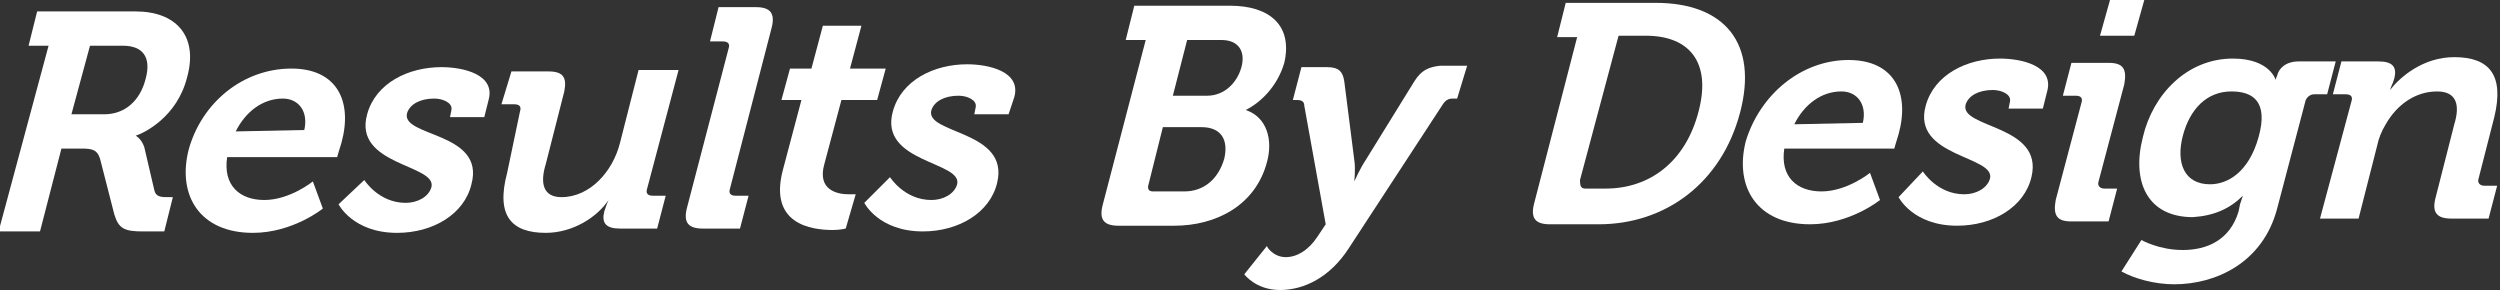 <?xml version="1.0" encoding="utf-8"?>
<!-- Generator: Adobe Illustrator 22.0.1, SVG Export Plug-In . SVG Version: 6.00 Build 0)  -->
<svg version="1.1" id="Layer_1" xmlns="http://www.w3.org/2000/svg" xmlns:xlink="http://www.w3.org/1999/xlink" x="0px" y="0px"
	 width="175px" height="20.3px" viewBox="0 0 175 20.3" style="enable-background:new 0 0 175 20.3;" xml:space="preserve">
<rect x="0" y="0" width="175" height="20.3" fill="#333333" stroke="none"/>
<style type="text/css">
	.st0{fill:#FFFFFF;}
</style>
<g>
	<path class="st0" d="M3.4,3.2L2,3.2l0.6-2.4l6.9,0c2.8,0,4.4,1.7,3.6,4.6c-0.7,2.8-3,3.9-3.6,4.1l0,0c0,0,0.4,0.2,0.6,0.8l0.7,3
		c0.1,0.5,0.5,0.5,1,0.5l0.3,0l-0.6,2.4l-1.5,0C8.7,16.2,8.3,16,8,15l-1-3.9c-0.2-0.6-0.5-0.7-1.3-0.7l-1.4,0l-1.5,5.8l-2.9,0
		L3.4,3.2z M7.3,8c1.4,0,2.5-0.9,2.9-2.5C10.6,4,10,3.2,8.6,3.2l-2.3,0L5,8L7.3,8z"/>
	<path class="st0" d="M20.4,4.8c3.2,0,4.3,2.3,3.5,5.2c-0.1,0.3-0.3,1-0.3,1l-7.7,0c-0.3,2,0.9,3,2.6,3c1.8,0,3.4-1.3,3.4-1.3
		l0.7,1.9c0,0-2.1,1.7-4.9,1.7c-3.7,0-5.3-2.6-4.5-5.8C14.1,7.2,17,4.8,20.4,4.8z M21.3,9.1c0.3-1.3-0.4-2.2-1.5-2.2
		c-1.4,0-2.6,0.9-3.3,2.3L21.3,9.1z"/>
	<path class="st0" d="M25.5,12.6c0,0,1,1.6,2.9,1.6c0.8,0,1.6-0.4,1.8-1.1c0.4-1.6-5.5-1.5-4.5-5.1c0.6-2.2,2.9-3.3,5.2-3.3
		c1.5,0,3.8,0.5,3.3,2.3l-0.3,1.2l-2.4,0l0.1-0.5c0.1-0.5-0.6-0.8-1.2-0.8c-1,0-1.7,0.4-1.9,1C28,9.6,34,9.2,33,12.9
		c-0.5,2.1-2.7,3.4-5.2,3.4c-3.1,0-4.1-2-4.1-2L25.5,12.6z"/>
	<path class="st0" d="M36.4,7.8c0.1-0.3,0-0.5-0.4-0.5l-0.9,0L35.8,5l2.6,0c1,0,1.3,0.4,1.1,1.4l-1.3,5.1c-0.4,1.3-0.2,2.3,1.1,2.3
		c2,0,3.6-1.8,4.1-3.8l1.3-5.1l2.8,0l-2.2,8.3c-0.1,0.3,0,0.5,0.4,0.5l0.9,0L46,16l-2.6,0c-1,0-1.3-0.4-1.1-1.2l0.1-0.3
		c0.1-0.3,0.2-0.5,0.2-0.5l0,0c-0.8,1.2-2.5,2.3-4.4,2.3c-2.4,0-3.5-1.2-2.7-4.2L36.4,7.8z"/>
	<path class="st0" d="M51,3.4c0.1-0.3,0-0.5-0.4-0.5l-0.9,0l0.6-2.4l2.6,0c1,0,1.4,0.4,1.1,1.5l-2.9,11.2c-0.1,0.3,0,0.5,0.4,0.5
		l0.9,0L51.8,16l-2.6,0c-1,0-1.4-0.4-1.1-1.5L51,3.4z"/>
	<path class="st0" d="M56.1,7l-1.4,0l0.6-2.2l1.5,0l0.8-3l2.7,0l-0.8,3l2.5,0L61.4,7l-2.5,0l-1.2,4.5c-0.5,1.8,0.9,2.1,1.7,2.1
		c0.3,0,0.5,0,0.5,0L59.2,16c0,0-0.4,0.1-0.9,0.1c-1.5,0-4.5-0.4-3.5-4.2L56.1,7z"/>
	<path class="st0" d="M62.3,12.4c0,0,1,1.6,2.9,1.6c0.8,0,1.6-0.4,1.8-1.1c0.4-1.6-5.5-1.5-4.5-5.1c0.6-2.2,2.9-3.3,5.2-3.3
		c1.5,0,3.8,0.5,3.3,2.3L70.6,8l-2.4,0l0.1-0.5c0.1-0.5-0.6-0.8-1.2-0.8c-1,0-1.7,0.4-1.9,1c-0.5,1.7,5.5,1.4,4.6,5.1
		c-0.5,2.1-2.7,3.4-5.2,3.4c-3.1,0-4.1-2-4.1-2L62.3,12.4z"/>
	<path class="st0" d="M80.2,2.8l-1.4,0l0.6-2.4l6.7,0c2.8,0,4.4,1.4,3.8,4c-0.5,1.7-1.7,2.8-2.7,3.3l0,0c1.5,0.5,1.9,2.1,1.5,3.6
		c-0.8,3.1-3.6,4.5-6.5,4.5l-3.9,0c-1,0-1.4-0.4-1.1-1.5L80.2,2.8z M80.7,13.4l2.2,0c1.4,0,2.4-0.9,2.8-2.3c0.3-1.3-0.2-2.2-1.6-2.2
		l-2.7,0l-1,4C80.3,13.2,80.4,13.4,80.7,13.4z M84.5,6.7c1.2,0,2.1-0.9,2.4-2c0.3-1.1-0.2-1.9-1.4-1.9l-2.4,0l-1,3.9L84.5,6.7z"/>
	<path class="st0" d="M90,18c0.8,0,1.6-0.5,2.2-1.4l0.6-0.9l-1.5-8.3c0-0.3-0.2-0.4-0.5-0.4l-0.3,0l0.6-2.3l1.8,0
		c0.8,0,1.1,0.3,1.2,1l0.7,5.5c0.1,0.6,0,1.5,0,1.5h0c0,0,0.4-0.9,0.8-1.5L99,5.7c0.5-0.8,1-1,1.8-1.1l1.9,0L102,6.9l-0.3,0
		c-0.3,0-0.5,0.1-0.7,0.4l-6.6,10.1c-1.3,2-3.1,2.9-4.8,2.9c-1.7,0-2.5-1.1-2.5-1.1l1.6-2C88.6,17.2,89.1,18,90,18z"/>
	<path class="st0" d="M110.4,2.6l-1.4,0l0.6-2.4l6.3,0c4.8,0,7.2,2.8,5.9,7.7c-1.3,4.9-5.2,7.8-9.9,7.8l-3.4,0c-1,0-1.4-0.4-1.1-1.5
		L110.4,2.6z M111,13.2l1.4,0c3.1,0,5.6-1.9,6.5-5.4c0.9-3.4-0.6-5.3-3.7-5.3l-1.9,0l-2.7,10.1C110.6,13.1,110.7,13.2,111,13.2z"/>
	<path class="st0" d="M129.4,4.2c3.2,0,4.3,2.3,3.5,5.2c-0.1,0.3-0.3,1-0.3,1l-7.7,0c-0.3,2,0.9,3,2.6,3c1.8,0,3.4-1.3,3.4-1.3
		l0.7,1.9c0,0-2.1,1.7-4.9,1.7c-3.7,0-5.3-2.6-4.5-5.8C123.2,6.6,126.1,4.2,129.4,4.2z M130.4,8.6c0.3-1.3-0.4-2.2-1.5-2.2
		c-1.4,0-2.6,0.9-3.3,2.3L130.4,8.6z"/>
	<path class="st0" d="M134.6,12c0,0,1,1.6,2.9,1.6c0.8,0,1.6-0.4,1.8-1.1c0.4-1.6-5.5-1.5-4.5-5.1c0.6-2.2,2.9-3.3,5.2-3.3
		c1.5,0,3.8,0.5,3.3,2.3l-0.3,1.2l-2.4,0l0.1-0.5c0.1-0.5-0.6-0.8-1.2-0.8c-1,0-1.7,0.4-1.9,1c-0.5,1.7,5.5,1.4,4.6,5.1
		c-0.5,2.1-2.7,3.4-5.2,3.4c-3.1,0-4.1-2-4.1-2L134.6,12z"/>
	<path class="st0" d="M145.7,7.2c0.1-0.3,0-0.5-0.4-0.5l-0.9,0l0.6-2.3l2.6,0c1,0,1.3,0.4,1.1,1.5l-1.8,6.8
		c-0.1,0.3,0.1,0.5,0.4,0.5l0.9,0l-0.6,2.3l-2.6,0c-1,0-1.3-0.4-1.1-1.5L145.7,7.2z M147.7,0l2.4,0l-0.7,2.5l-2.4,0L147.7,0z"/>
	<path class="st0" d="M156.3,4.1c2.6,0,3,1.5,3,1.5l0,0c0,0,0-0.1,0.1-0.3c0.1-0.5,0.6-1,1.5-1l2.6,0l-0.6,2.3l-0.9,0
		c-0.3,0-0.5,0.2-0.6,0.4l-2,7.6c-1,3.8-4.3,5.3-7.2,5.3c-1.4,0-2.8-0.4-3.7-0.9l1.4-2.2c0,0,1.2,0.7,2.9,0.7c1.7,0,3.3-0.7,3.9-2.7
		l0.1-0.5c0.1-0.3,0.2-0.6,0.2-0.6h0c-0.9,0.9-2,1.4-3.5,1.5c-3.2,0-4.3-2.5-3.5-5.6C150.7,6.6,153.1,4.1,156.3,4.1z M158.1,9.6
		c0.7-2.5-0.4-3.2-1.9-3.2c-1.7,0-2.9,1.2-3.4,3.1c-0.5,1.9,0.1,3.4,1.9,3.4C155.9,12.9,157.4,12.1,158.1,9.6z"/>
	<path class="st0" d="M164.6,7.1c0.1-0.3,0-0.5-0.4-0.5l-0.9,0l0.6-2.3l2.6,0c1,0,1.3,0.4,1.1,1.2l-0.1,0.3
		c-0.1,0.2-0.2,0.5-0.2,0.5l0,0c0.7-0.9,2.3-2.3,4.5-2.3c2.5,0,3.5,1.3,2.8,4.2l-1.1,4.3c-0.1,0.3,0.1,0.5,0.4,0.5l0.9,0l-0.6,2.3
		l-2.6,0c-1,0-1.4-0.4-1.1-1.5l1.3-5.1c0.4-1.3,0.2-2.3-1.2-2.3c-1.5,0-2.8,0.9-3.6,2.3c-0.3,0.5-0.5,1-0.6,1.5l-1.3,5.1l-2.7,0
		L164.6,7.1z"/>
</g>
</svg>
